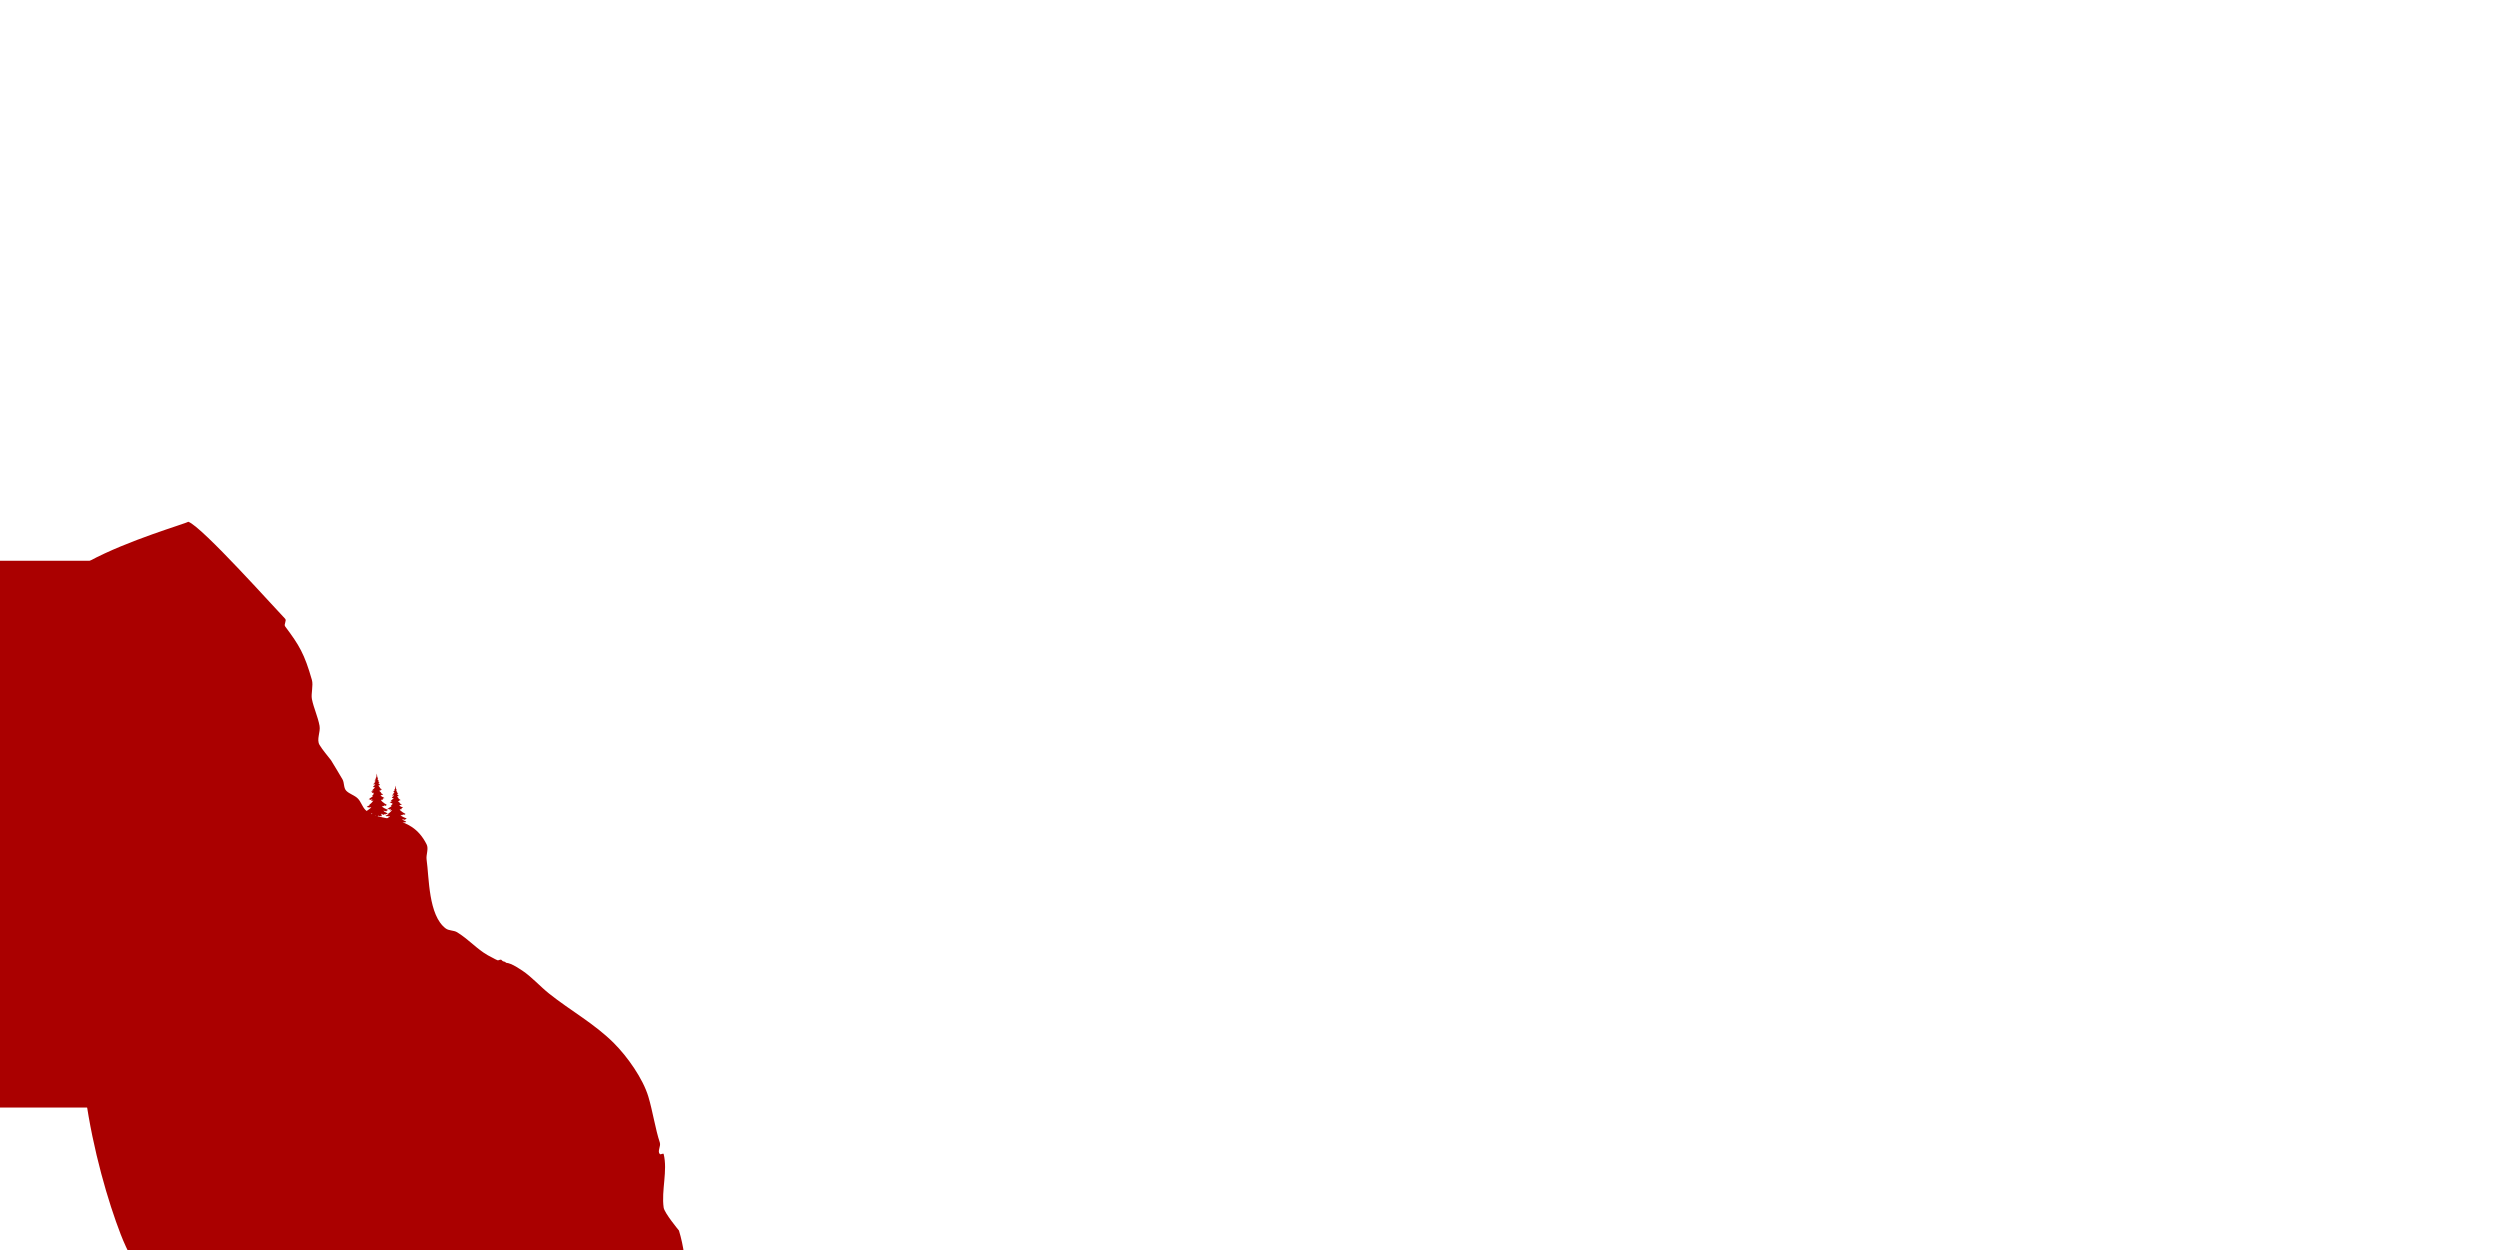 <?xml version="1.0" encoding="UTF-8" standalone="no"?>
<svg
   xmlns:dc="http://purl.org/dc/elements/1.1/"
   xmlns:cc="http://creativecommons.org/ns#"
   xmlns:rdf="http://www.w3.org/1999/02/22-rdf-syntax-ns#"
   xmlns:svg="http://www.w3.org/2000/svg"
   xmlns="http://www.w3.org/2000/svg"
   xmlns:sodipodi="http://sodipodi.sourceforge.net/DTD/sodipodi-0.dtd"
   xmlns:inkscape="http://www.inkscape.org/namespaces/inkscape"
   width="400mm"
   height="200mm"
   viewBox="0 0 400 200"
   version="1.1"
   id="svg1247"
   inkscape:version="1.0.2 (e86c8708, 2021-01-15)"
   sodipodi:docname="4.svg">
  <defs
     id="defs1241" />
  <sodipodi:namedview
     id="base"
     pagecolor="#ffffff"
     bordercolor="#666666"
     borderopacity="1.0"
     inkscape:pageopacity="0.0"
     inkscape:pageshadow="2"
     inkscape:zoom="2.5318394"
     inkscape:cx="294.64129"
     inkscape:cy="558.85475"
     inkscape:document-units="mm"
     inkscape:current-layer="layer1"
     inkscape:document-rotation="0"
     showgrid="false"
     inkscape:window-width="1440"
     inkscape:window-height="855"
     inkscape:window-x="0"
     inkscape:window-y="23"
     inkscape:window-maximized="1" />
  <g
     inkscape:label="Ebene 1"
     inkscape:groupmode="layer"
     id="layer1">
    <path
       style="fill:#aa0000;stroke-width:0.265"
       d="m 30.118,83.482 c 2.103,0.639 14.389,14.405 15.504,15.519 0.288,0.288 -0.245,0.897 0,1.224 2.254,3.006 3.092,4.399 4.282,8.565 0.25,0.875 -0.164,2.237 0,3.059 0.291,1.456 0.958,2.822 1.224,4.283 0.182,1.003 -0.525,2.185 0,3.059 0.525,0.874 1.224,1.631 1.835,2.447 0.612,1.02 1.245,2.026 1.835,3.059 0.32,0.56 0.156,1.379 0.612,1.835 0.52,0.52 1.315,0.704 1.835,1.224 0.52,0.52 0.704,1.315 1.224,1.835 2.154,2.154 7.187,0.302 9.789,5.506 0.365,0.73 -0.115,1.64 0,2.447 0.41,2.873 0.273,8.923 3.059,11.012 0.516,0.387 1.288,0.27 1.835,0.612 1.986,1.241 3.082,2.635 4.894,3.671 3.709,2.12 2.24,0.27 5.506,2.447 1.514,1.009 2.855,2.529 4.282,3.671 3.43,2.744 7.249,4.802 10.4,7.953 2.137,2.137 4.631,5.649 5.506,8.565 0.697,2.322 1.117,5.187 1.835,7.341 0.193,0.58 -0.433,1.403 0,1.835 0.144,0.144 0.562,-0.198 0.612,0 0.664,2.658 -0.388,5.849 0,8.565 0.126,0.883 2.444,3.66 2.447,3.671 2.98,9.686 -0.294,25.01 -1.835,34.872 -2.575,16.478 -0.6,4.621 -3.671,16.518 -2.375,9.202 -3.731,23.46 -15.906,25.083 -8.027,1.07 -10.715,-14.84 -17.742,-18.354 -2.554,-1.277 -5.711,-0.082 -8.565,0 -4.293,0.123 -27.123,2.945 -31.201,0 -5.34,-3.857 -2.519,-17.026 -1.835,-20.189 2.549,-11.788 4.894,-5.822 4.894,-17.13 0,-12.053 -0.487,-0.762 -4.282,-5.506 -3.605,-4.507 -7.093,-9.3 -9.177,-14.683 -3.98,-10.282 -9.818,-33.282 -3.671,-45.884 4.094,-8.393 10.851,-15.344 14.683,-23.86 2.89,-6.422 -2.016,-10.049 -3.671,-14.683 -2.125,-5.949 3.646,-6.554 4.282,-11.012 0.173,-1.211 -13.379,-1.263 -14.558,-1.591 C -6.749,94.028 29.303,84.094 30.118,83.482 Z"
       id="path1303"
       sodipodi:nodetypes="cscsssscssssssssssssssscscsssscssssssssssc" />
    <rect
       style="fill:#aa0000;stroke-width:0.265"
       id="rect1305"
       width="92.991"
       height="87.485"
       x="-58.417"
       y="89.721" />
    <path
       id="path12"
       d="m 60.231,131.109 c -0.01,-0.024 -0.016,-0.167 -0.013,-0.317 0.005,-0.265 0.004,-0.272 -0.039,-0.215 -0.061,0.079 -0.077,0.073 -0.077,-0.027 v -0.085 l -0.112,0.102 c -0.123,0.112 -0.213,0.136 -0.189,0.051 0.053,-0.186 0.077,-0.173 -0.18,-0.098 -0.048,0.014 -0.081,0.007 -0.093,-0.021 -0.015,-0.034 -0.037,-0.034 -0.105,-0.002 -0.142,0.067 -0.15,0.023 -0.021,-0.112 0.119,-0.125 0.162,-0.208 0.138,-0.264 -0.007,-0.016 -0.067,0.024 -0.134,0.089 -0.132,0.127 -0.228,0.157 -0.203,0.062 0.011,-0.041 0.005,-0.05 -0.024,-0.034 -0.021,0.012 -0.066,0.031 -0.1,0.043 -0.054,0.019 -0.06,0.013 -0.048,-0.051 0.016,-0.089 0.023,-0.089 -0.105,-0.006 -0.11,0.071 -0.274,0.095 -0.248,0.035 0.008,-0.02 -0.012,-0.034 -0.048,-0.034 -0.086,0 -0.054,-0.061 0.075,-0.143 0.112,-0.071 0.149,-0.154 0.043,-0.097 -0.08,0.043 -0.178,0.043 -0.178,-7.7e-4 0,-0.019 -0.032,-0.034 -0.07,-0.034 -0.123,0 -0.101,-0.057 0.053,-0.137 0.275,-0.143 0.855,-0.591 0.855,-0.66 0,-0.015 -0.021,-0.012 -0.046,0.008 -0.029,0.022 -0.052,0.023 -0.06,0.003 -0.009,-0.02 -0.053,-0.013 -0.112,0.017 -0.121,0.061 -0.116,0.061 -0.116,-0.006 0,-0.039 -0.012,-0.048 -0.042,-0.031 -0.138,0.081 -0.178,0.084 -0.191,0.016 -0.009,-0.05 -0.026,-0.062 -0.067,-0.047 -0.03,0.011 -0.061,0.003 -0.07,-0.017 -0.009,-0.021 0.013,-0.046 0.051,-0.059 0.037,-0.012 0.146,-0.069 0.244,-0.126 0.158,-0.092 0.172,-0.109 0.135,-0.148 -0.039,-0.041 -0.037,-0.046 0.022,-0.068 0.095,-0.034 0.394,-0.327 0.504,-0.493 l 0.096,-0.145 -0.09,0.053 c -0.091,0.053 -0.281,0.064 -0.281,0.015 0,-0.015 0.043,-0.067 0.096,-0.117 0.137,-0.13 0.124,-0.195 -0.018,-0.095 -0.118,0.083 -0.211,0.107 -0.186,0.048 0.009,-0.021 -0.016,-0.026 -0.064,-0.015 -0.075,0.018 -0.077,0.016 -0.033,-0.035 0.055,-0.064 0.027,-0.069 -0.081,-0.015 -0.051,0.025 -0.085,0.027 -0.101,0.004 -0.016,-0.022 0.065,-0.089 0.235,-0.195 0.272,-0.17 0.438,-0.307 0.438,-0.362 0,-0.018 -0.032,-0.024 -0.072,-0.012 -0.103,0.029 -0.089,-0.035 0.022,-0.107 0.052,-0.033 0.124,-0.105 0.16,-0.159 l 0.066,-0.099 -0.082,-1.4e-4 -0.082,-1.3e-4 0.072,-0.084 0.072,-0.084 -0.073,0.038 c -0.098,0.051 -0.259,0.009 -0.24,-0.062 0.01,-0.038 -8.68e-4,-0.05 -0.04,-0.046 -0.152,0.018 -0.143,-0.051 0.012,-0.085 0.056,-0.012 0.145,-0.051 0.198,-0.087 l 0.096,-0.064 -0.138,0.012 c -0.076,0.007 -0.138,-1.4e-4 -0.138,-0.015 0,-0.015 0.072,-0.088 0.159,-0.161 0.088,-0.073 0.203,-0.189 0.256,-0.256 l 0.097,-0.123 -0.125,0.011 c -0.094,0.008 -0.125,-9.8e-4 -0.125,-0.037 0,-0.026 -0.024,-0.053 -0.054,-0.06 -0.044,-0.01 -0.032,-0.026 0.065,-0.089 0.132,-0.086 0.277,-0.233 0.277,-0.282 0,-0.019 -0.024,-0.019 -0.06,10e-4 -0.06,0.033 -0.275,0.009 -0.275,-0.03 4.8e-5,-0.012 0.046,-0.048 0.102,-0.082 0.056,-0.033 0.129,-0.091 0.161,-0.128 l 0.06,-0.067 -0.078,-7.6e-4 c -0.043,-4.2e-4 -0.078,-0.016 -0.078,-0.035 0,-0.019 0.013,-0.034 0.029,-0.034 0.034,0 0.211,-0.171 0.211,-0.203 0,-0.013 -0.037,-0.023 -0.083,-0.023 -0.085,0 -0.143,-0.046 -0.092,-0.072 0.016,-0.008 0.075,-0.063 0.132,-0.123 l 0.103,-0.108 -0.066,-0.018 -0.066,-0.018 0.083,-0.094 c 0.045,-0.052 0.083,-0.121 0.082,-0.154 -5.07e-4,-0.125 0.07,-0.572 0.082,-0.523 0.013,0.053 0.041,0.301 0.049,0.435 0.002,0.042 0.018,0.095 0.034,0.118 0.016,0.024 0.03,0.061 0.03,0.083 0,0.022 0.024,0.065 0.054,0.094 0.052,0.051 0.052,0.054 0.006,0.06 -0.026,0.003 -0.059,0.003 -0.072,0.001 -0.013,-0.002 -0.003,0.019 0.023,0.047 0.026,0.029 0.034,0.052 0.018,0.052 -0.057,0 -0.026,0.067 0.081,0.177 0.091,0.094 0.102,0.116 0.066,0.135 -0.024,0.013 -0.051,0.016 -0.061,0.008 -0.01,-0.008 -0.018,-0.001 -0.018,0.016 0,0.017 0.05,0.07 0.111,0.118 l 0.111,0.088 -0.1,0.024 c -0.059,0.014 -0.097,0.041 -0.092,0.064 0.005,0.022 0.072,0.093 0.149,0.159 0.105,0.09 0.129,0.123 0.094,0.132 -0.025,0.007 -0.059,0.027 -0.075,0.046 -0.016,0.018 -0.063,0.023 -0.104,0.01 -0.069,-0.022 -0.073,-0.018 -0.049,0.045 0.026,0.069 0.138,0.217 0.213,0.28 0.034,0.028 0.035,0.04 0.007,0.066 -0.039,0.036 -0.022,0.051 0.195,0.174 0.165,0.094 0.178,0.15 0.03,0.133 -0.059,-0.007 -0.108,-5.9e-4 -0.108,0.014 0,0.014 0.011,0.026 0.024,0.026 0.013,0 0.024,0.015 0.024,0.034 0,0.019 -0.026,0.034 -0.058,0.034 -0.032,0 -0.066,0.017 -0.074,0.037 -0.009,0.021 -0.043,0.028 -0.079,0.014 l -0.063,-0.023 0.06,0.093 c 0.033,0.051 0.112,0.128 0.176,0.171 0.095,0.064 0.109,0.084 0.076,0.11 -0.032,0.026 -0.012,0.049 0.1,0.119 0.077,0.048 0.159,0.097 0.183,0.108 0.076,0.037 0.02,0.085 -0.092,0.079 -0.07,-0.003 -0.116,0.011 -0.129,0.041 -0.013,0.03 -0.047,0.042 -0.095,0.032 -0.072,-0.015 -0.073,-0.014 -0.033,0.051 0.059,0.094 0.228,0.21 0.431,0.296 0.095,0.041 0.174,0.088 0.174,0.105 0,0.017 -0.073,0.036 -0.162,0.042 -0.16,0.01 -0.161,0.011 -0.09,0.06 l 0.072,0.049 -0.068,0.013 c -0.064,0.012 -0.065,0.016 -0.024,0.061 0.039,0.043 0.027,0.048 -0.106,0.044 -0.083,-0.002 -0.156,0.004 -0.163,0.015 -0.028,0.041 0.044,0.16 0.167,0.277 0.149,0.141 0.524,0.413 0.613,0.444 0.033,0.011 0.08,0.042 0.106,0.069 0.043,0.045 0.04,0.05 -0.042,0.072 -0.048,0.013 -0.088,0.037 -0.088,0.053 0,0.071 -0.088,0.065 -0.209,-0.015 -0.162,-0.107 -0.169,-0.107 -0.085,-0.003 0.088,0.108 0.058,0.144 -0.086,0.102 -0.099,-0.029 -0.114,-0.027 -0.103,0.016 0.011,0.041 -0.007,0.047 -0.104,0.03 -0.113,-0.019 -0.108,-0.013 0.154,0.169 0.153,0.106 0.371,0.225 0.498,0.271 0.124,0.045 0.238,0.092 0.252,0.105 0.037,0.033 -0.049,0.115 -0.12,0.115 -0.037,0 -0.062,0.024 -0.07,0.069 -0.015,0.084 -0.095,0.089 -0.26,0.018 -0.142,-0.062 -0.259,-0.068 -0.235,-0.013 0.022,0.052 0.277,0.214 0.444,0.283 0.247,0.102 0.255,0.262 0.01,0.202 -0.095,-0.023 -0.128,-0.023 -0.11,0.003 0.039,0.056 0.03,0.098 -0.017,0.079 -0.14,-0.055 -0.221,-0.058 -0.221,-0.009 0,0.098 -0.092,0.094 -0.276,-0.011 -0.1,-0.058 -0.187,-0.105 -0.193,-0.105 -0.031,0 -0.002,0.094 0.054,0.178 0.051,0.077 0.056,0.096 0.024,0.096 -0.047,0 -0.052,0.038 -0.012,0.095 0.048,0.069 0.005,0.083 -0.088,0.026 -0.111,-0.067 -0.131,-0.067 -0.131,-0.002 0,0.074 -0.06,0.064 -0.196,-0.035 -0.119,-0.086 -0.119,-0.086 -0.132,-0.015 -0.01,0.055 -0.026,0.067 -0.069,0.051 -0.054,-0.02 -0.056,-0.014 -0.063,0.263 -0.007,0.278 -0.008,0.283 -0.071,0.294 -0.035,0.006 -0.072,-0.009 -0.082,-0.033 z"
       style="fill:#aa0000;stroke-width:0.029" />
    <path
       id="path1315"
       d="m 63.225,132.345 c -0.01,-0.022 -0.016,-0.151 -0.013,-0.287 0.005,-0.24 0.004,-0.246 -0.039,-0.195 -0.061,0.071 -0.077,0.066 -0.077,-0.024 v -0.077 l -0.112,0.092 c -0.123,0.101 -0.213,0.123 -0.189,0.046 0.053,-0.168 0.077,-0.156 -0.18,-0.089 -0.048,0.013 -0.081,0.006 -0.093,-0.019 -0.015,-0.03 -0.037,-0.031 -0.105,-0.002 -0.142,0.061 -0.15,0.021 -0.021,-0.102 0.119,-0.113 0.162,-0.188 0.138,-0.239 -0.007,-0.014 -0.067,0.022 -0.134,0.08 -0.132,0.115 -0.228,0.142 -0.203,0.056 0.011,-0.037 0.005,-0.045 -0.024,-0.031 -0.021,0.011 -0.066,0.028 -0.1,0.039 -0.054,0.018 -0.06,0.012 -0.048,-0.047 0.016,-0.081 0.023,-0.08 -0.105,-0.005 -0.11,0.065 -0.274,0.086 -0.248,0.032 0.008,-0.018 -0.012,-0.031 -0.048,-0.031 -0.086,0 -0.054,-0.055 0.075,-0.129 0.112,-0.064 0.149,-0.139 0.043,-0.087 -0.08,0.039 -0.178,0.039 -0.178,-7e-4 0,-0.017 -0.032,-0.031 -0.07,-0.031 -0.123,0 -0.101,-0.052 0.053,-0.124 0.275,-0.129 0.855,-0.534 0.855,-0.597 0,-0.014 -0.021,-0.011 -0.046,0.007 -0.029,0.02 -0.052,0.021 -0.06,0.003 -0.009,-0.018 -0.053,-0.012 -0.112,0.015 -0.121,0.055 -0.116,0.055 -0.116,-0.005 0,-0.035 -0.012,-0.043 -0.042,-0.028 -0.138,0.073 -0.178,0.076 -0.191,0.015 -0.009,-0.045 -0.026,-0.056 -0.067,-0.043 -0.03,0.01 -0.061,0.003 -0.07,-0.015 -0.009,-0.019 0.013,-0.041 0.051,-0.053 0.037,-0.011 0.146,-0.063 0.244,-0.114 0.158,-0.084 0.172,-0.098 0.135,-0.134 -0.039,-0.037 -0.037,-0.042 0.022,-0.061 0.095,-0.031 0.394,-0.296 0.504,-0.446 l 0.096,-0.131 -0.09,0.048 c -0.091,0.048 -0.281,0.058 -0.281,0.014 0,-0.013 0.043,-0.061 0.096,-0.106 0.137,-0.117 0.124,-0.176 -0.018,-0.086 -0.118,0.075 -0.211,0.097 -0.186,0.044 0.009,-0.019 -0.016,-0.024 -0.064,-0.013 -0.075,0.016 -0.077,0.015 -0.033,-0.032 0.055,-0.057 0.027,-0.062 -0.081,-0.014 -0.051,0.023 -0.085,0.024 -0.101,0.004 -0.016,-0.02 0.065,-0.08 0.235,-0.177 0.272,-0.154 0.438,-0.277 0.438,-0.327 0,-0.017 -0.032,-0.021 -0.072,-0.011 -0.103,0.027 -0.089,-0.032 0.022,-0.097 0.052,-0.03 0.124,-0.095 0.16,-0.144 l 0.066,-0.089 -0.082,-1.2e-4 -0.082,-1.2e-4 0.072,-0.076 0.072,-0.076 -0.073,0.035 c -0.098,0.046 -0.259,0.008 -0.24,-0.056 0.01,-0.034 -8.68e-4,-0.045 -0.04,-0.041 -0.152,0.016 -0.143,-0.046 0.012,-0.076 0.056,-0.011 0.145,-0.046 0.198,-0.079 l 0.096,-0.058 -0.138,0.011 c -0.076,0.006 -0.138,-1.3e-4 -0.138,-0.014 0,-0.014 0.072,-0.079 0.159,-0.146 0.088,-0.066 0.203,-0.171 0.256,-0.232 l 0.097,-0.111 -0.125,0.01 c -0.094,0.007 -0.125,-8.9e-4 -0.125,-0.034 0,-0.024 -0.024,-0.048 -0.054,-0.054 -0.044,-0.009 -0.032,-0.024 0.065,-0.081 0.132,-0.078 0.277,-0.211 0.277,-0.255 0,-0.017 -0.024,-0.017 -0.06,9.4e-4 -0.06,0.03 -0.275,0.008 -0.275,-0.028 4.8e-5,-0.011 0.046,-0.044 0.102,-0.074 0.056,-0.03 0.129,-0.082 0.161,-0.116 l 0.06,-0.061 -0.078,-6.9e-4 c -0.043,-3.8e-4 -0.078,-0.015 -0.078,-0.032 0,-0.017 0.013,-0.031 0.029,-0.031 0.034,0 0.211,-0.154 0.211,-0.184 0,-0.011 -0.037,-0.021 -0.083,-0.021 -0.085,0 -0.143,-0.041 -0.092,-0.065 0.016,-0.007 0.075,-0.057 0.132,-0.111 l 0.103,-0.098 -0.066,-0.017 -0.066,-0.017 0.083,-0.085 c 0.045,-0.047 0.083,-0.11 0.082,-0.14 -5.07e-4,-0.113 0.07,-0.517 0.082,-0.473 0.013,0.048 0.041,0.273 0.049,0.394 0.002,0.037 0.018,0.086 0.034,0.107 0.016,0.021 0.03,0.055 0.03,0.075 0,0.02 0.024,0.058 0.054,0.085 0.052,0.047 0.052,0.049 0.006,0.054 -0.026,0.003 -0.059,0.003 -0.072,0.001 -0.013,-0.002 -0.003,0.017 0.023,0.043 0.026,0.026 0.034,0.047 0.018,0.047 -0.057,0 -0.026,0.06 0.081,0.16 0.091,0.085 0.102,0.105 0.066,0.122 -0.024,0.011 -0.051,0.014 -0.061,0.007 -0.01,-0.007 -0.018,-0.001 -0.018,0.014 0,0.015 0.05,0.063 0.111,0.107 l 0.111,0.079 -0.1,0.022 c -0.059,0.013 -0.097,0.037 -0.092,0.058 0.005,0.02 0.072,0.085 0.149,0.144 0.105,0.081 0.129,0.111 0.094,0.12 -0.025,0.006 -0.059,0.025 -0.075,0.042 -0.016,0.017 -0.063,0.021 -0.104,0.009 -0.069,-0.02 -0.073,-0.017 -0.049,0.04 0.026,0.062 0.138,0.196 0.213,0.253 0.034,0.026 0.035,0.036 0.007,0.059 -0.039,0.033 -0.022,0.046 0.195,0.158 0.165,0.085 0.178,0.136 0.03,0.121 -0.059,-0.006 -0.108,-5.3e-4 -0.108,0.012 0,0.013 0.011,0.024 0.024,0.024 0.013,0 0.024,0.014 0.024,0.031 0,0.017 -0.026,0.031 -0.058,0.031 -0.032,0 -0.066,0.015 -0.074,0.034 -0.009,0.019 -0.043,0.025 -0.079,0.013 l -0.063,-0.021 0.06,0.084 c 0.033,0.046 0.112,0.116 0.176,0.155 0.095,0.058 0.109,0.076 0.076,0.099 -0.032,0.023 -0.012,0.044 0.1,0.107 0.077,0.043 0.159,0.087 0.183,0.098 0.076,0.034 0.02,0.077 -0.092,0.072 -0.07,-0.003 -0.116,0.01 -0.129,0.037 -0.013,0.027 -0.047,0.038 -0.095,0.029 -0.072,-0.014 -0.073,-0.012 -0.033,0.046 0.059,0.085 0.228,0.19 0.431,0.268 0.095,0.037 0.174,0.08 0.174,0.095 0,0.015 -0.073,0.033 -0.162,0.038 -0.16,0.009 -0.161,0.01 -0.09,0.054 l 0.072,0.044 -0.068,0.012 c -0.064,0.011 -0.065,0.015 -0.024,0.055 0.039,0.039 0.027,0.043 -0.106,0.04 -0.083,-0.002 -0.156,0.004 -0.163,0.014 -0.028,0.037 0.044,0.144 0.167,0.251 0.149,0.128 0.524,0.374 0.613,0.401 0.033,0.01 0.08,0.038 0.106,0.062 0.043,0.041 0.04,0.045 -0.042,0.065 -0.048,0.012 -0.088,0.033 -0.088,0.048 0,0.064 -0.088,0.059 -0.209,-0.013 -0.162,-0.096 -0.169,-0.097 -0.085,-0.003 0.088,0.098 0.058,0.13 -0.086,0.092 -0.099,-0.026 -0.114,-0.024 -0.103,0.015 0.011,0.037 -0.007,0.042 -0.104,0.028 -0.113,-0.017 -0.108,-0.012 0.154,0.153 0.153,0.096 0.371,0.203 0.498,0.245 0.124,0.041 0.238,0.084 0.252,0.095 0.037,0.029 -0.049,0.104 -0.12,0.104 -0.037,0 -0.062,0.022 -0.07,0.062 -0.015,0.076 -0.095,0.081 -0.26,0.016 -0.142,-0.056 -0.259,-0.062 -0.235,-0.012 0.022,0.047 0.277,0.193 0.444,0.256 0.247,0.092 0.255,0.237 0.01,0.183 -0.095,-0.021 -0.128,-0.02 -0.11,0.003 0.039,0.05 0.03,0.088 -0.017,0.072 -0.14,-0.05 -0.221,-0.053 -0.221,-0.008 0,0.088 -0.092,0.085 -0.276,-0.01 -0.1,-0.052 -0.187,-0.095 -0.193,-0.095 -0.031,0 -0.002,0.085 0.054,0.161 0.051,0.069 0.056,0.087 0.024,0.087 -0.047,0 -0.052,0.035 -0.012,0.086 0.048,0.063 0.005,0.075 -0.088,0.024 -0.111,-0.06 -0.131,-0.06 -0.131,-0.002 0,0.067 -0.06,0.058 -0.196,-0.031 -0.119,-0.077 -0.119,-0.077 -0.132,-0.013 -0.01,0.05 -0.026,0.06 -0.069,0.046 -0.054,-0.018 -0.056,-0.013 -0.063,0.238 -0.007,0.251 -0.008,0.256 -0.071,0.266 -0.035,0.005 -0.072,-0.008 -0.082,-0.03 z"
       style="fill:#aa0000;stroke-width:0.027" />
    <path
       style="fill:#aa0000;stroke-width:0.265"
       d="m 79.427,153.834 c 0.149,-0.074 0.536,-0.367 0.793,-0.264 0.143,0.143 0.164,0.202 0.352,0.264 0.013,0.004 0.444,0.084 0.352,0.176 -0.13,0.13 -0.892,0.583 -1.057,0.528 -0.059,-0.029 -0.117,-0.059 -0.176,-0.088 0,-0.029 0.026,-0.074 0,-0.088 -0.253,-0.14 -0.534,-0.223 -0.793,-0.352 -0.026,-0.013 0.059,0 0.088,0 0.219,0 0.062,0.013 0.44,-0.176 z"
       id="path1317" />
  </g>
</svg>
